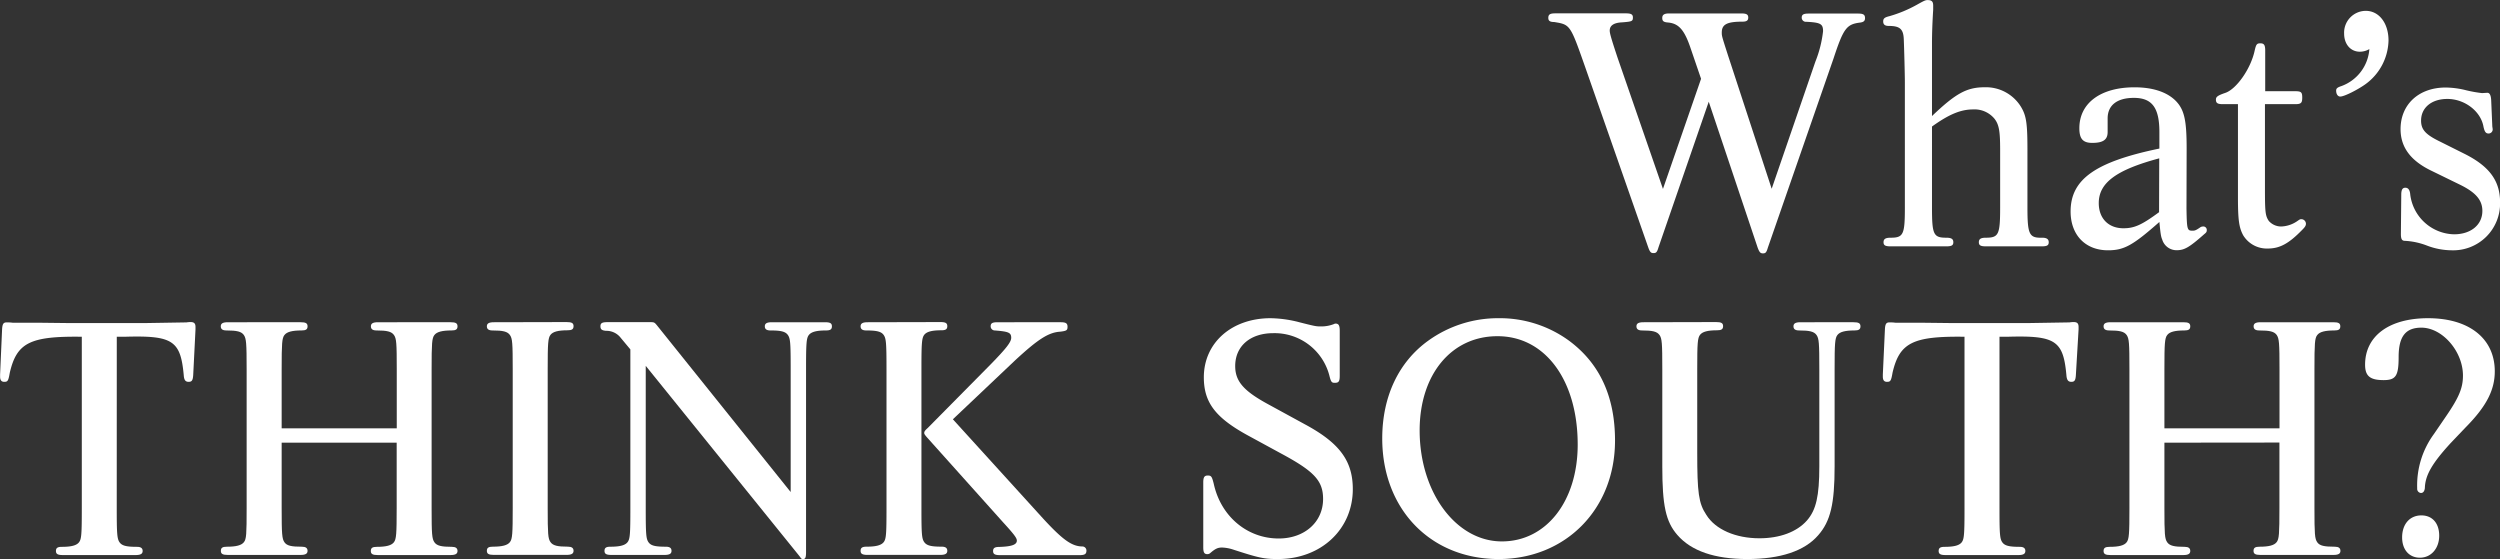 <svg xmlns="http://www.w3.org/2000/svg" viewBox="0 0 608.18 136"><rect x="0" y="0" width="608.18" height="136" fill="#333333" stroke="none"/><defs><style>.cls-1{fill:#fff;}</style></defs><g id="レイヤー_2" data-name="レイヤー 2"><g id="tx"><path class="cls-1" d="M403.45,60.21c-.34,1.19-.6,1.36-1.19,1.36s-.85-.17-1.28-1.36l-15.39-44C382,6,382,6,378.11,5.36c-1.11,0-1.45-.34-1.45-1,0-.85.42-1.11,1.7-1.11h17.18c1.27,0,1.7.26,1.7,1,0,.94-.26,1-2.64,1.19-2,.09-3,.77-3,2,0,.68.42,2.12,1.95,6.72l11,31.8,9.27-26.79-2.47-7.22c-1.53-4.6-2.89-6.21-5.52-6.47-1.11-.08-1.45-.34-1.45-1.1s.43-1.11,1.7-1.11H423.6c1.28,0,1.7.26,1.7,1s-.42,1-1.44,1c-3.75,0-5,.68-5,2.64,0,.85,0,.85,1.53,5.61L431,45.92,441.63,15a28.45,28.45,0,0,0,1.87-7.4c0-1.79-.6-2.13-4.08-2.3a1,1,0,0,1-1.11-1c0-.76.43-1,1.7-1h12c1.28,0,1.7.26,1.7,1.11,0,.68-.34,1-1.36,1.1-3.14.43-3.91,1.45-6.29,8.68l-16,46.09c-.34,1.19-.59,1.36-1.19,1.36s-.85-.26-1.27-1.36L415.69,24.75Z"/><path class="cls-1" d="M470,28.23c5.7-5.44,8.42-7,12.76-7a10,10,0,0,1,8.84,4.68c1.36,2.21,1.62,4.08,1.62,10.71V50.43c0,6.63.42,7.48,3.57,7.4,1.1,0,1.61.34,1.61,1.1s-.42,1-1.7,1h-13.6c-1.28,0-1.7-.25-1.7-1s.42-1.1,1.7-1.1c3.14,0,3.48-.77,3.48-7.4V36.57c0-4.6-.25-6.21-1.36-7.66A6.29,6.29,0,0,0,480,26.62c-3,0-5.87,1.19-10,4.16V50.43c0,6.63.34,7.4,3.49,7.4,1.27,0,1.7.34,1.7,1.1s-.43,1-1.7,1H459.91c-1.27,0-1.7-.25-1.7-1s.43-1.1,1.7-1.1c3.15,0,3.49-.77,3.49-7.4V20c0-1.87-.17-8.24-.26-10.37-.08-2.55-.93-3.32-3.65-3.32-.94,0-1.36-.34-1.36-1.1s.42-1,1.53-1.28a31.47,31.47,0,0,0,6.71-2.8c1.79-1,2.05-1.11,2.56-1.11,1,0,1.36.34,1.36,1.36v1Q470,7,470,10.54Z"/><path class="cls-1" d="M531.91,50.68c.09,5.19.17,5.44,1.45,5.44.59,0,.85-.08,1.95-.85a1.29,1.29,0,0,1,.6-.17.84.84,0,0,1,.94.85c0,.43-.09.6-.6,1-3.66,3.24-4.85,3.92-6.72,3.92A3.63,3.63,0,0,1,526,58.25c-.34-.76-.43-1.7-.68-4.25-6.46,5.7-8.59,6.89-12.5,6.89-5.53,0-9.1-3.75-9.1-9.44,0-7.83,6-12.08,21.6-15.31v-4c0-5.95-1.79-8.33-6.21-8.33-4.08,0-6.38,1.79-6.38,5v3.31c0,1.87-1.1,2.64-3.74,2.64-2.29,0-3.14-1-3.14-3.57,0-6.12,5.18-9.95,13.43-9.95,4.51,0,8,1.19,10.12,3.4,2,2.13,2.55,4.68,2.55,11.48Zm-6.63-12.16c-10.46,2.81-14.71,5.95-14.71,10.89,0,3.74,2.38,6.12,6,6.12,2.72,0,4.5-.85,8.67-3.91Z"/><path class="cls-1" d="M551,45.83c0,5.79.09,6.64.93,7.91a4,4,0,0,0,3,1.36,7.29,7.29,0,0,0,4-1.36c.51-.34.59-.42.93-.42a1.13,1.13,0,0,1,1.11,1.1c0,.43-.17.77-.94,1.53-3.23,3.32-5.44,4.51-8.33,4.51a6.73,6.73,0,0,1-6-3.23c-1-1.87-1.27-3.66-1.27-9.27V25.34h-3.66c-1.28,0-1.7-.25-1.7-1.1,0-.68.42-1,2.21-1.62,2.72-.85,6.29-5.87,7.23-10.37.34-1.45.51-1.71,1.36-1.71s1.19.34,1.19,1.71v9.94h7.31c1.45,0,1.7.26,1.7,1.54s-.25,1.61-1.7,1.61H551Z"/><path class="cls-1" d="M574.08,12.58c-2.21,0-3.82-1.78-3.82-4.42a5.3,5.3,0,0,1,5.27-5.52c3.23,0,5.53,3,5.53,7.22a13.5,13.5,0,0,1-5.62,10.63c-1.78,1.28-5.1,3-6.12,3-.59,0-1-.59-1-1.45,0-.51.26-.76,1.28-1.1a10.37,10.37,0,0,0,6.8-9A4.57,4.57,0,0,1,574.08,12.58Z"/><path class="cls-1" d="M606.31,30.78l.09.6a1,1,0,0,1-1,1.1c-.68,0-1-.42-1.28-1.87-.76-3.65-4.59-6.54-8.76-6.54-3.82,0-6.38,2.12-6.38,5.27,0,2.21,1.11,3.4,4.6,5.1l5.78,2.89c6.21,3.06,8.84,6.63,8.84,11.91a11.4,11.4,0,0,1-11.82,11.65,17.09,17.09,0,0,1-5.87-1.11,17.39,17.39,0,0,0-5.44-1.19c-.76,0-1-.42-1-1.7l.09-9.52c0-1.28.34-1.7,1-1.7s1.1.5,1.19,1.7A11,11,0,0,0,597,57c4.08,0,6.89-2.29,6.89-5.69,0-2.64-1.62-4.51-5.45-6.38l-6.8-3.32c-5.19-2.46-7.65-5.78-7.65-10.2,0-6,4.42-10.12,11-10.12a21.18,21.18,0,0,1,5,.68,30.91,30.91,0,0,0,3.83.68l1.28-.08c.51,0,.85.5.93,1.7Z"/><path class="cls-1" d="M28.4,123.59c0,6.29.09,7.48.68,8.33s1.7,1.11,4.25,1.11c.94,0,1.37.34,1.37,1s-.43,1-1.71,1H15.31c-1.28,0-1.7-.26-1.7-1s.42-1,1.44-1c2.3,0,3.57-.34,4.17-1.11s.68-1.95.68-8.33V81.92C7.31,81.75,4.08,83.37,2.38,90.68c-.34,2-.51,2.21-1.36,2.21-.68,0-1-.42-1-1.27v-.51L.51,80.05c.09-1.28.34-1.62,1.11-1.62a9.81,9.81,0,0,1,1.53.09h7.14l7,.08H35l10.37-.17a5.66,5.66,0,0,1,1-.08c.85,0,1.19.34,1.19,1.19v.6L47,91.28c-.09,1.27-.34,1.61-1.11,1.61s-1.11-.42-1.19-1.61c-.77-8.42-2.64-9.7-14.29-9.36h-2Z"/><path class="cls-1" d="M68.52,107.69v15.9c0,6.38.09,7.48.68,8.33S70.9,133,73.46,133c.93,0,1.36.34,1.36,1s-.43,1-1.7,1H55.43c-1.28,0-1.7-.26-1.7-1s.42-1,1.44-1c2.3,0,3.57-.34,4.17-1.11S60,130,60,123.59V89.83c0-6.38-.09-7.48-.68-8.33s-1.7-1.11-4.25-1.11c-.94,0-1.36-.34-1.36-1s.42-1,1.7-1H73.12c1.27,0,1.7.25,1.7,1s-.43,1-1.45,1c-2.3,0-3.57.34-4.17,1.11s-.68,2-.68,8.33V104.2h28V89.83c0-6.38-.08-7.48-.68-8.33s-1.7-1.11-4.25-1.11c-.94,0-1.36-.34-1.36-1s.42-1,1.7-1H109.6c1.27,0,1.7.25,1.7,1s-.43,1-1.45,1c-2.29,0-3.57.34-4.17,1.11s-.68,2-.68,8.33v33.76c0,6.38.09,7.48.68,8.33s1.71,1.11,4.26,1.11c.93,0,1.36.34,1.36,1s-.43,1-1.7,1H91.91c-1.28,0-1.7-.26-1.7-1s.42-1,1.44-1c2.3,0,3.58-.34,4.17-1.11s.68-1.95.68-8.33v-15.9Z"/><path class="cls-1" d="M137.83,78.35c1.27,0,1.7.25,1.7,1s-.43,1-1.45,1c-2.29,0-3.57.34-4.16,1.11s-.68,2-.68,8.33v33.76c0,6.38.08,7.48.68,8.33s1.7,1.11,4.25,1.11c.93,0,1.36.34,1.36,1s-.43,1-1.7,1H120.14c-1.27,0-1.7-.26-1.7-1s.43-1,1.45-1c2.29,0,3.57-.34,4.16-1.11s.68-1.95.68-8.33V89.83c0-6.38-.08-7.48-.68-8.33s-1.7-1.11-4.25-1.11c-.93,0-1.36-.34-1.36-1s.43-1,1.7-1Z"/><path class="cls-1" d="M157.09,123.59c0,6.38.08,7.48.68,8.33S159.47,133,162,133c.94,0,1.36.34,1.36,1s-.42,1-1.7,1H148.76c-1.28,0-1.7-.26-1.7-1s.42-1,1.44-1c2.3,0,3.57-.34,4.17-1.11s.68-1.95.68-8.33V85L151,82.18a4.38,4.38,0,0,0-3.57-1.7c-1-.09-1.36-.34-1.36-1.11s.42-1,1.7-1H158c1.19,0,1.19,0,1.95.94l32.4,40.39V89.83c0-6.38-.08-7.48-.68-8.33s-1.7-1.11-4.25-1.11c-.94,0-1.36-.34-1.36-1s.42-1,1.7-1h12.92c1.28,0,1.7.25,1.7,1s-.42,1-1.44,1c-2.3,0-3.57.34-4.17,1.11s-.68,2-.68,8.33V134.3c0,1.28-.17,1.7-.68,1.7s-.42-.08-1.1-.93L157.09,89Z"/><path class="cls-1" d="M228.75,78.35c1.28,0,1.7.25,1.7,1s-.42,1-1.44,1c-2.3,0-3.58.34-4.17,1.11s-.68,2-.68,8.33v33.76c0,6.38.08,7.48.68,8.33s1.7,1.11,4.25,1.11c.94,0,1.36.34,1.36,1s-.42,1-1.7,1H211.06c-1.27,0-1.7-.26-1.7-1s.43-1,1.45-1c2.29,0,3.57-.34,4.17-1.11s.68-1.95.68-8.33V89.83c0-6.38-.09-7.48-.68-8.33s-1.71-1.11-4.26-1.11c-.93,0-1.36-.34-1.36-1s.43-1,1.7-1Zm25,47.79c4.85,5.27,7.06,6.8,9.61,6.8a1,1,0,0,1,.94,1c0,.85-.43,1.11-1.7,1.11H243.29c-1.27,0-1.7-.26-1.7-1s.43-1,1.53-1c2.89-.09,4.25-.51,4.25-1.53,0-.6-.51-1.36-3.31-4.42L225.6,106.5c-.68-.77-.76-.94-.76-1.19s.08-.51.85-1.19L241,88.64c3.82-3.91,5-5.44,5-6.46,0-1.28-.68-1.53-4-1.79a1,1,0,0,1-1-1c0-.77.42-1,1.7-1H258c1.28,0,1.7.25,1.7,1.11s-.25,1-1.78,1.19c-2.81.17-5.36,1.78-11,7L231.81,102Z"/><path class="cls-1" d="M317.53,103.27c8.33,4.5,11.57,8.84,11.57,15.73,0,9.78-7.74,17-18.2,17-3.4,0-4.59-.25-11.14-2.38a9.6,9.6,0,0,0-2.47-.42c-1,0-1.61.25-2.89,1.36a1,1,0,0,1-.68.25c-.76,0-1-.42-1-1.7V117.38c0-1.27.26-1.7,1.11-1.7s1,.26,1.44,2C297,125.63,303.42,131,311.07,131c6.29,0,10.8-4,10.8-9.61,0-4.42-2.13-6.72-10.21-11.06L304,106.16c-8.25-4.43-11.14-8.17-11.14-14.37,0-8.42,6.8-14.38,16.24-14.38a29.37,29.37,0,0,1,7.06,1c3.91,1,4.08,1,5.19,1a8.47,8.47,0,0,0,3.23-.6.48.48,0,0,1,.34-.09c.76,0,1,.52,1,1.71v11c0,1.36-.26,1.7-1.19,1.7-.77,0-.94-.17-1.36-1.87a13.77,13.77,0,0,0-13.61-10.21c-5.61,0-9.27,3.15-9.27,8,0,3.66,2,6,7.83,9.19Z"/><path class="cls-1" d="M381.67,82.86c7.48,5.52,11.22,13.6,11.22,24.32,0,16.66-12,28.82-28.32,28.82-16.58,0-28.31-12.16-28.31-29.33,0-10.21,4-18.63,11.22-23.81a29,29,0,0,1,17-5.45A28.56,28.56,0,0,1,381.67,82.86Zm-36.31,21.85c0,15.05,8.84,27,20,27,10.8,0,18.45-9.78,18.45-23.56,0-15.64-7.91-26.36-19.47-26.36C353.09,81.75,345.36,91.11,345.36,104.71Z"/><path class="cls-1" d="M417.48,78.35c1.27,0,1.7.25,1.7,1s-.43,1-1.45,1c-2.29,0-3.57.34-4.16,1.11s-.68,2-.68,8.33v20.32c0,9.78.34,12.33,2.21,15.14,2.21,3.57,7.14,5.7,12.92,5.7,4.93,0,9.1-1.53,11.57-4.34,2.21-2.55,3-5.87,3-13.18V89.83c0-6.38-.08-7.48-.68-8.33s-1.7-1.11-4.25-1.11c-.93,0-1.36-.34-1.36-1s.43-1,1.7-1H450.9c1.27,0,1.7.25,1.7,1s-.43,1-1.45,1c-2.29,0-3.57.34-4.16,1.11s-.68,2-.68,8.33v23.64c0,9.1-1,13.35-4,16.75-3.32,3.83-9.19,5.78-17.26,5.78-7.91,0-13.61-1.95-17-5.86-2.81-3.23-3.66-7.15-3.66-16.67V89.83c0-6.38-.08-7.48-.68-8.33s-1.7-1.11-4.25-1.11c-.94,0-1.36-.34-1.36-1s.42-1,1.7-1Z"/><path class="cls-1" d="M486.42,123.59c0,6.29.08,7.48.68,8.33s1.7,1.11,4.25,1.11c.93,0,1.36.34,1.36,1s-.43,1-1.7,1H473.32c-1.27,0-1.7-.26-1.7-1s.43-1,1.45-1c2.29,0,3.57-.34,4.16-1.11s.68-1.95.68-8.33V81.92c-12.58-.17-15.81,1.45-17.51,8.76-.34,2-.51,2.21-1.36,2.21-.68,0-1-.42-1-1.27v-.51l.51-11.06c.08-1.28.34-1.62,1.1-1.62a9.68,9.68,0,0,1,1.53.09h7.14l7,.08h17.77l10.38-.17a5.55,5.55,0,0,1,1-.08c.85,0,1.19.34,1.19,1.19v.6L505,91.28c-.08,1.27-.34,1.61-1.1,1.61s-1.11-.42-1.2-1.61c-.76-8.42-2.63-9.7-14.28-9.36h-2Z"/><path class="cls-1" d="M526.54,107.69v15.9c0,6.38.08,7.48.68,8.33s1.7,1.11,4.25,1.11c.94,0,1.36.34,1.36,1s-.42,1-1.7,1H513.44c-1.27,0-1.7-.26-1.7-1s.43-1,1.45-1c2.29,0,3.57-.34,4.16-1.11s.68-1.95.68-8.33V89.83c0-6.38-.08-7.48-.68-8.33s-1.7-1.11-4.25-1.11c-.93,0-1.36-.34-1.36-1s.43-1,1.7-1h17.69c1.28,0,1.7.25,1.7,1s-.42,1-1.44,1c-2.3,0-3.58.34-4.17,1.11s-.68,2-.68,8.33V104.2h28V89.83c0-6.38-.09-7.48-.68-8.33s-1.7-1.11-4.26-1.11c-.93,0-1.36-.34-1.36-1s.43-1,1.7-1h17.69c1.28,0,1.7.25,1.7,1s-.42,1-1.44,1c-2.3,0-3.57.34-4.17,1.11s-.68,2-.68,8.33v33.76c0,6.38.08,7.48.68,8.33S565.4,133,568,133c.94,0,1.36.34,1.36,1s-.42,1-1.7,1H549.92c-1.27,0-1.7-.26-1.7-1s.43-1,1.45-1c2.3,0,3.57-.34,4.17-1.11s.68-1.95.68-8.33v-15.9Z"/><path class="cls-1" d="M595.09,101.22c3.14-4.59,4.08-6.88,4.08-9.86,0-5.87-5-11.65-10.12-11.65-3.83,0-5.53,2.13-5.53,7.14,0,4.6-.68,5.62-3.65,5.62-3.32,0-4.51-1-4.51-3.75,0-7,5.87-11.31,15.31-11.31,10,0,16.24,4.94,16.24,12.93,0,4.51-2,8.5-7.15,13.69l-3.65,3.83c-4.42,4.84-6.13,7.74-6.21,10.88-.09.77-.42,1.19-.94,1.19a1,1,0,0,1-.93-1v-.25a21.14,21.14,0,0,1,4.08-13.1Zm-1.7,29.09c0,3.14-2,5.36-4.68,5.36s-4.34-2-4.34-4.94c0-3.23,1.87-5.35,4.68-5.35C591.69,125.38,593.39,127.25,593.39,130.31Z"/></g></g></svg>